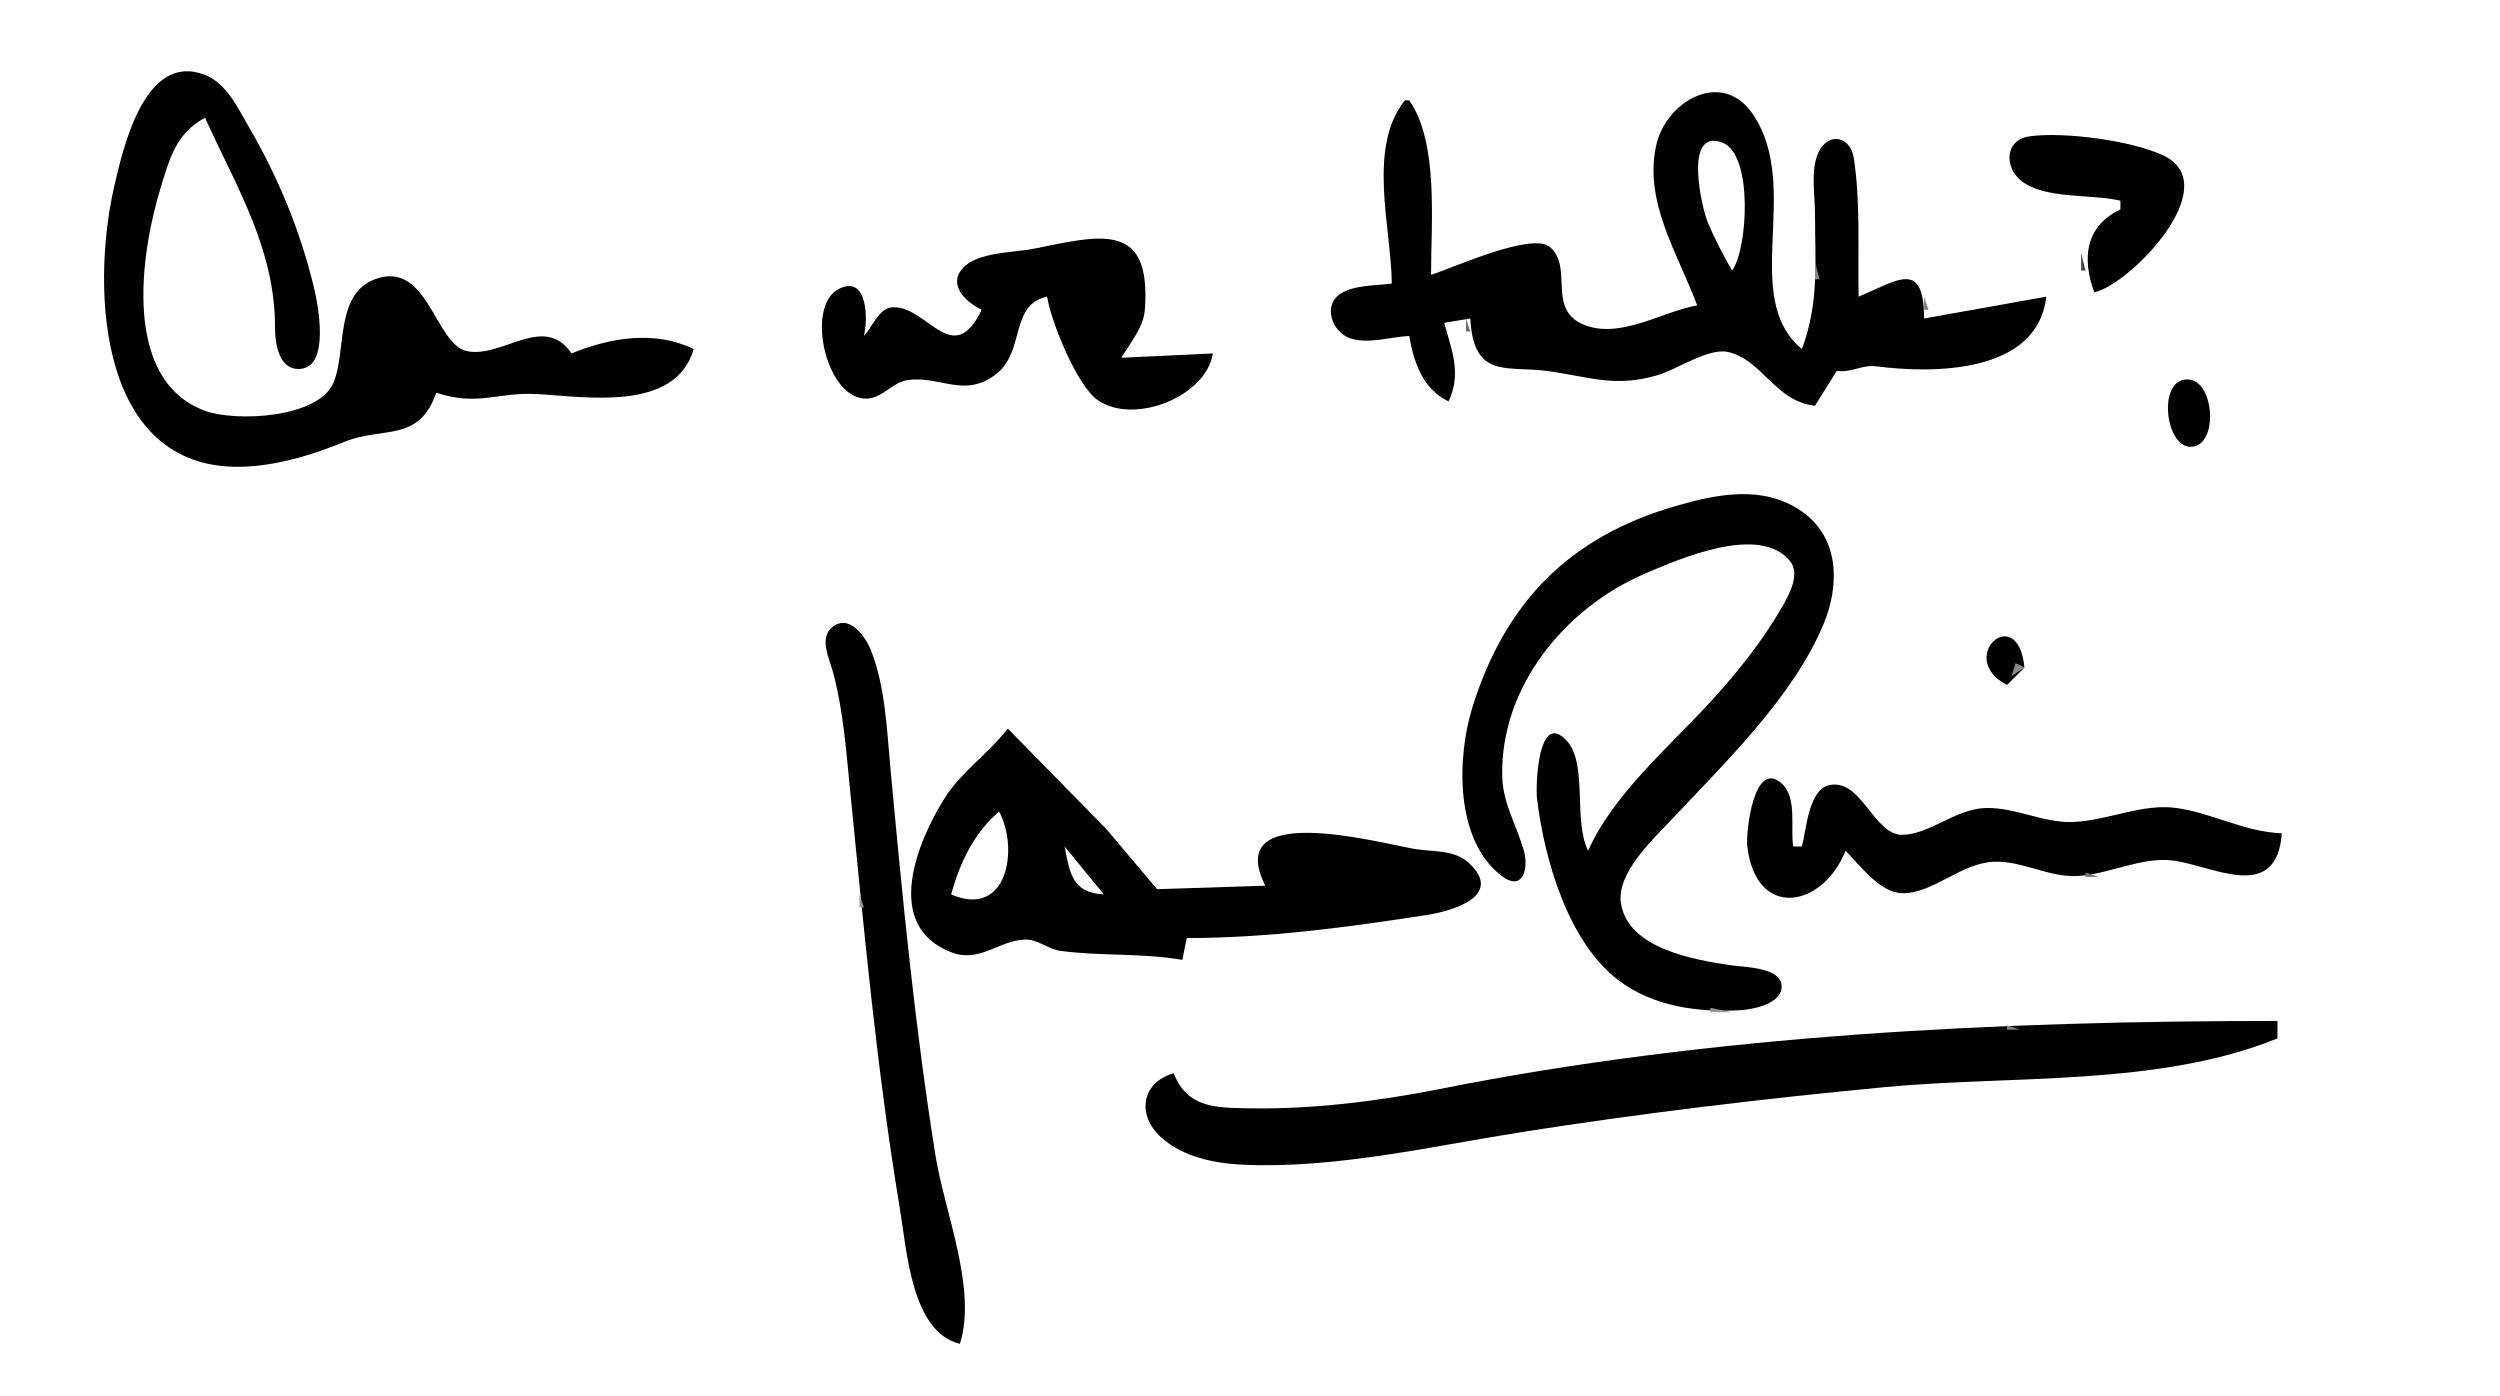 <?xml version="1.0" encoding="UTF-8" standalone="no"?>
<svg
    xmlns:inkscape="http://www.inkscape.org/namespaces/inkscape"
    xmlns:rdf="http://www.w3.org/1999/02/22-rdf-syntax-ns#"
    xmlns="http://www.w3.org/2000/svg"
    xmlns:sodipodi="http://sodipodi.sourceforge.net/DTD/sodipodi-0.dtd"
    xmlns:ns1="http://sozi.baierouge.fr"
    xmlns:cc="http://web.resource.org/cc/"
    xmlns:xlink="http://www.w3.org/1999/xlink"
    xmlns:dc="http://purl.org/dc/elements/1.1/"
    viewBox="0 0 573 320"
  >
  <path
      style="fill:#ffffff"
      d="m0 0v320h573v-320h-573z"
  />
  <path
      style="fill:#010101"
      d="m100 90c9.42 3.179 14.02-0.161 23 0.319 11.18 0.598 31.79 4.217 36-10.319-8.98-4.344-19.11-2.622-28 1-6.32-9.292-15.87 1.173-23.98-0.524-7.322-1.532-8.904-20.801-20.917-16.538-9.512 3.374-6.607 16.822-9.706 23.849-3.571 8.101-22.424 8.929-29.393 6.373-19.205-7.042-14.743-36.294-10.178-51.16 2.067-6.734 3.566-12.489 10.174-16 7.18 15.874 16.06 30.041 16.029 48-0.006 3.608 0.85 10.097 5.953 9.534 6.565-0.725 3.994-14.377 2.99-18.573-3.102-12.953-8.256-25.442-14.984-36.961-2.54-4.35-5.071-9.934-10.081-11.863-13.741-5.29-18.729 16.797-20.787 25.863-5.314 23.405-3.625 66.12 30.88 63.91 7.58-0.49 15.024-2.81 22-5.66 8.737-3.573 17.004 0.28 21-11.25m289-20c-7.84 1.35-17.12 7.481-25.28 4.682-9.6-3.292-2.88-13.125-8.43-18.035-4.04-3.586-22.3 4.757-27.29 6.353-0.03-11.686 1.83-30.288-5-40h-1c-8.69 10.881-3.11 29.151-3 42-3.56 0.45-8.68 0.32-11.76 2.318-4.08 2.658-1.97 8.691 2.09 10.168 4.15 1.509 9.39-0.302 13.67-0.486 1.06 6.144 3.13 12.181 9 15 3.02-6.281 0.8-11.642-1-18l6-1c0.73 14.066 8.51 10.73 18 12.077 9.41 1.335 15.19 3.8 25 0.887 4.35-1.291 11.56-6.256 16-5.299 7.87 1.698 10.83 11.347 20 12.335l5-8c3.26 0.483 5.84-1.451 9-1.04 12.25 1.592 36.95 2.061 39-15.96l-28 5c-0.04-13.616-6.02-8.761-15-5-0.21-10.111 0.47-22.035-1.15-31.981-0.7-4.306-5.15-5.879-7.67-1.79-2.37 3.843-1.18 10.447-1.18 14.771 0 11.098 0.98 20.324-3 31-14.32-11.847 0.15-37.02-11.23-53.812-7.06-10.421-19.74-3.048-22.09 6.812-3.12 13.127 5.01 25.319 9.32 37m97-24v2c-8.13 3.884-8.81 11.281-6 19 8.11-1.677 30.34-24.534 15.81-31.387-7.2-3.395-22.9-5.507-30.77-4.345-5.52 0.815-5.68 7.039-1.81 10.143 5.4 4.341 16.18 3.001 22.77 4.589z"
  />
  <path
      style="fill:#ffffff"
      d="m397 62c3.58-4.817 4.9-26.691-2.26-29.338-9-3.327-4.65 15.165-3.31 18.338 1.6 3.791 3.5 7.45 5.57 11z"
  />
  <path
      style="fill:#6d6d6d"
      d="m327.33 37.667l0.34 0.666-0.34-0.666z"
  />
  <path
      style="fill:#010101"
      d="m225 71c-6.7 14.016-12.71-1.47-20.78-0.534-2.79 0.324-4.43 4.697-6.22 6.534 0.98-3.614 0.92-14.202-5.78-10.762-7.84 4.03-2.73 25.947 6.78 25.1 3.46-0.308 5.6-3.734 9-4.221 7.53-1.077 13.2 4.345 20.48-1.516 6.47-5.201 2.97-15.818 11.52-17.601 0.92 5.754 6.82 20.42 11.62 23.722 8.39 5.769 24.85-0.879 26.38-10.722l-21 1c2-3.326 5.1-6.983 5.4-10.999 1.48-20.18-9.68-17.209-25.4-14.005-4.62 0.942-13.07 0.716-16.39 4.518-3.48 3.979 1.03 7.867 4.39 9.486z"
  />
  <path
      style="fill:#6b6b6b"
      d="m248.67 54.333l0.66 0.334-0.66-0.334z"
  />
  <path
      style="fill:#434343"
      d="m477 58v4h1l-1-4z"
  />
  <path
      style="fill:#878787"
      d="m416 60v4h1l-1-4z"
  />
  <path
      style="fill:#656565"
      d="m328.67 62.333l0.66 0.334-0.66-0.334z"
  />
  <path
      style="fill:#7b7b7b"
      d="m441 68v3h1l-1-3z"
  />
  <path
      style="fill:#919191"
      d="m415.33 71.667l0.34 0.666-0.34-0.666z"
  />
  <path
      style="fill:#6f6f6f"
      d="m336 73v3h1l-1-3z"
  />
  <path
      style="fill:#717171"
      d="m233.33 78.667l0.34 0.666-0.34-0.666z"
  />
  <path
      style="fill:#010101"
      d="m501.02 86.971c-6.46 0.477-4.69 15.119 0.85 15.429 6.83 0.39 5.88-15.927-0.85-15.429m-137.02 108.03c-3.49-6.96 0-19.92-4.93-25.25-6.59-7.11-7.12 10.45-6.79 13.25 1.64 13.79 7.1 33.01 18.81 41.78 7.98 5.97 18.23 7.31 27.91 6.75 2.91-0.17 9.36-1.51 9.36-5.42 0-4.4-8.45-4.42-11.36-4.84-8.39-1.21-23.89-3.73-25.48-14.27-1.03-6.88 7.26-14.52 11.46-19 12.23-13.04 28.07-28.28 35-45 3.72-8.97 3.62-19.77-5-25.78-8.83-6.15-19.38-4-28.98-1.22-24.22 7.02-38.96 21.96-46.49 46-3.58 11.41-4.15 30.34 6.54 38.66 4.97 3.88 6.38-1.52 5.22-5.66-1.62-5.78-4.8-10.8-4.95-16.98-0.51-20.81 14.66-38.82 32.68-46.53 7.76-3.32 26.36-11.54 33.31-2.84 2.34 2.94-0.23 7.63-1.78 10.35-4.5 7.88-10.56 15.43-16.7 22.09-9.33 10.13-22.24 21.19-27.83 33.91z"
  />
  <path
      style="fill:#717171"
      d="m411.33 128.67l0.34 0.66-0.34-0.66z"
  />
  <path
      style="fill:#797979"
      d="m420.33 132.67l0.34 0.66-0.34-0.66z"
  />
  <path
      style="fill:#6d6d6d"
      d="m192.33 141.67l0.34 0.66-0.34-0.66z"
  />
  <path
      style="fill:#010101"
      d="m220 308c4.01-12.49-3.52-30.28-5.56-43-4.73-29.41-7.61-59.36-10.36-89-0.83-8.86-1.16-18.64-4.48-27-1.27-3.19-5.11-8.56-9-5.12-2.86 2.53-0.48 7.2 0.31 10.12 2.36 8.7 3.03 18.04 3.92 27 3.21 32.08 6.11 64.16 11.42 96 1.6 9.61 2.65 28.34 13.75 31m240-151l4-4c-1.46-15.28-15.96-2.26-4 4z"
  />
  <path
      style="fill:#8b8b8b"
      d="m462 152l-1 3 3-2-2-1z"
  />
  <path
      style="fill:#010101"
      d="m231 167c-4.43 5.69-10.73 9.95-14.53 16-6.16 9.8-14.25 29.17 1.55 35.26 6.57 2.54 10.93-2.78 16.98-2.91 2.92-0.07 5.18 2.19 8 2.58 9.18 1.25 18.49 0.45 28 2.07l1-5c18.44 0 36.78-2.46 55-5.28 5.55-0.85 18.02-4.31 9.57-12.02-3.37-3.06-8.43-2.41-12.57-3.16-8.9-1.62-43.7-10.95-34 8.46l-24.79 0.8-11.63-13.78-22.58-23.02z"
  />
  <path
      style="fill:#979797"
      d="m345.33 169.67l0.34 0.66-0.34-0.66z"
  />
  <path
      style="fill:#010101"
      d="m423 195c3.3 3.29 7.94 9.72 13.09 9.73 7.02 0.02 13.32-6.9 20.91-7.22 6.41-0.27 12.56 3.58 19 3.28 7.28-0.34 14.78-4.47 22-3.56 9.13 1.15 23.78 9.93 25-6.23-8.73-0.38-15.7-4.57-24-5.79-8.02-1.17-15.99 2.93-24 3.19-6.75 0.22-13.04-3.37-19.83-3.21-6.97 0.17-12.79 6.01-19.08 6.15-6.67 0.14-9.45-13.1-16.9-11.37-4.67 1.08-5.18 10.22-6.19 14.03h-2c-0.68-4.23 0.96-11.13-2.58-14.38-6.43-5.88-8.33 11.14-7.94 14.38 2.01 16.89 17.3 14.14 22.52 1z"
  />
  <path
      style="fill:#ffffff"
      d="m229 186c-5.76 4.88-9.03 11.8-11 19 12.85 5.59 15.59-10.39 11-19m15 8c1.23 6.32 1.78 10.6 9 11l-9-11z"
  />
  <path
      style="fill:#5f5f5f"
      d="m455.67 197.33l0.66 0.34-0.66-0.34z"
  />
  <path
      style="fill:#797979"
      d="m478 200v1h3l-3-1z"
  />
  <path
      style="fill:#979797"
      d="m197 205v3h1l-1-3z"
  />
  <path
      style="fill:#959595"
      d="m392 231v1h5l-5-1z"
  />
  <path
      style="fill:#838383"
      d="m493.33 233.67l0.34 0.66-0.34-0.66z"
  />
  <path
      style="fill:#979797"
      d="m503.33 233.67l0.34 0.66-0.34-0.66z"
  />
  <path
      style="fill:#010101"
      d="m269 246c-7.4 2.13-8.51 9.54-2.89 14.66 4.99 4.55 12.34 6.01 18.89 6.3 21.14 0.93 43.2-4.25 64-7.52 27.47-4.32 55.3-7.63 83-10.27 29.02-2.76 62.73-0.09 90-11.17v-4c-63.49 0-129.55 3.14-192 15.6-14.12 2.82-29.61 4.72-44 4.42-7.6-0.15-13.83-0.12-17-8.02z"
  />
  <path
      style="fill:#838383"
      d="m460 235v1h3l-3-1z"
  />
  <path
      style="fill:#737373"
      d="m400.67 240.33l0.66 0.34-0.66-0.34z"
  />
  <path
      style="fill:#8d8d8d"
      d="m390.67 241.33l0.66 0.34-0.66-0.34z"
  />
  <path
      style="fill:#616161"
      d="m290.67 254.33l0.66 0.34-0.66-0.34z"
  />
  <path
      style="fill:#959595"
      d="m218.33 286.67l0.34 0.66-0.34-0.66z"
  />
</svg
>
